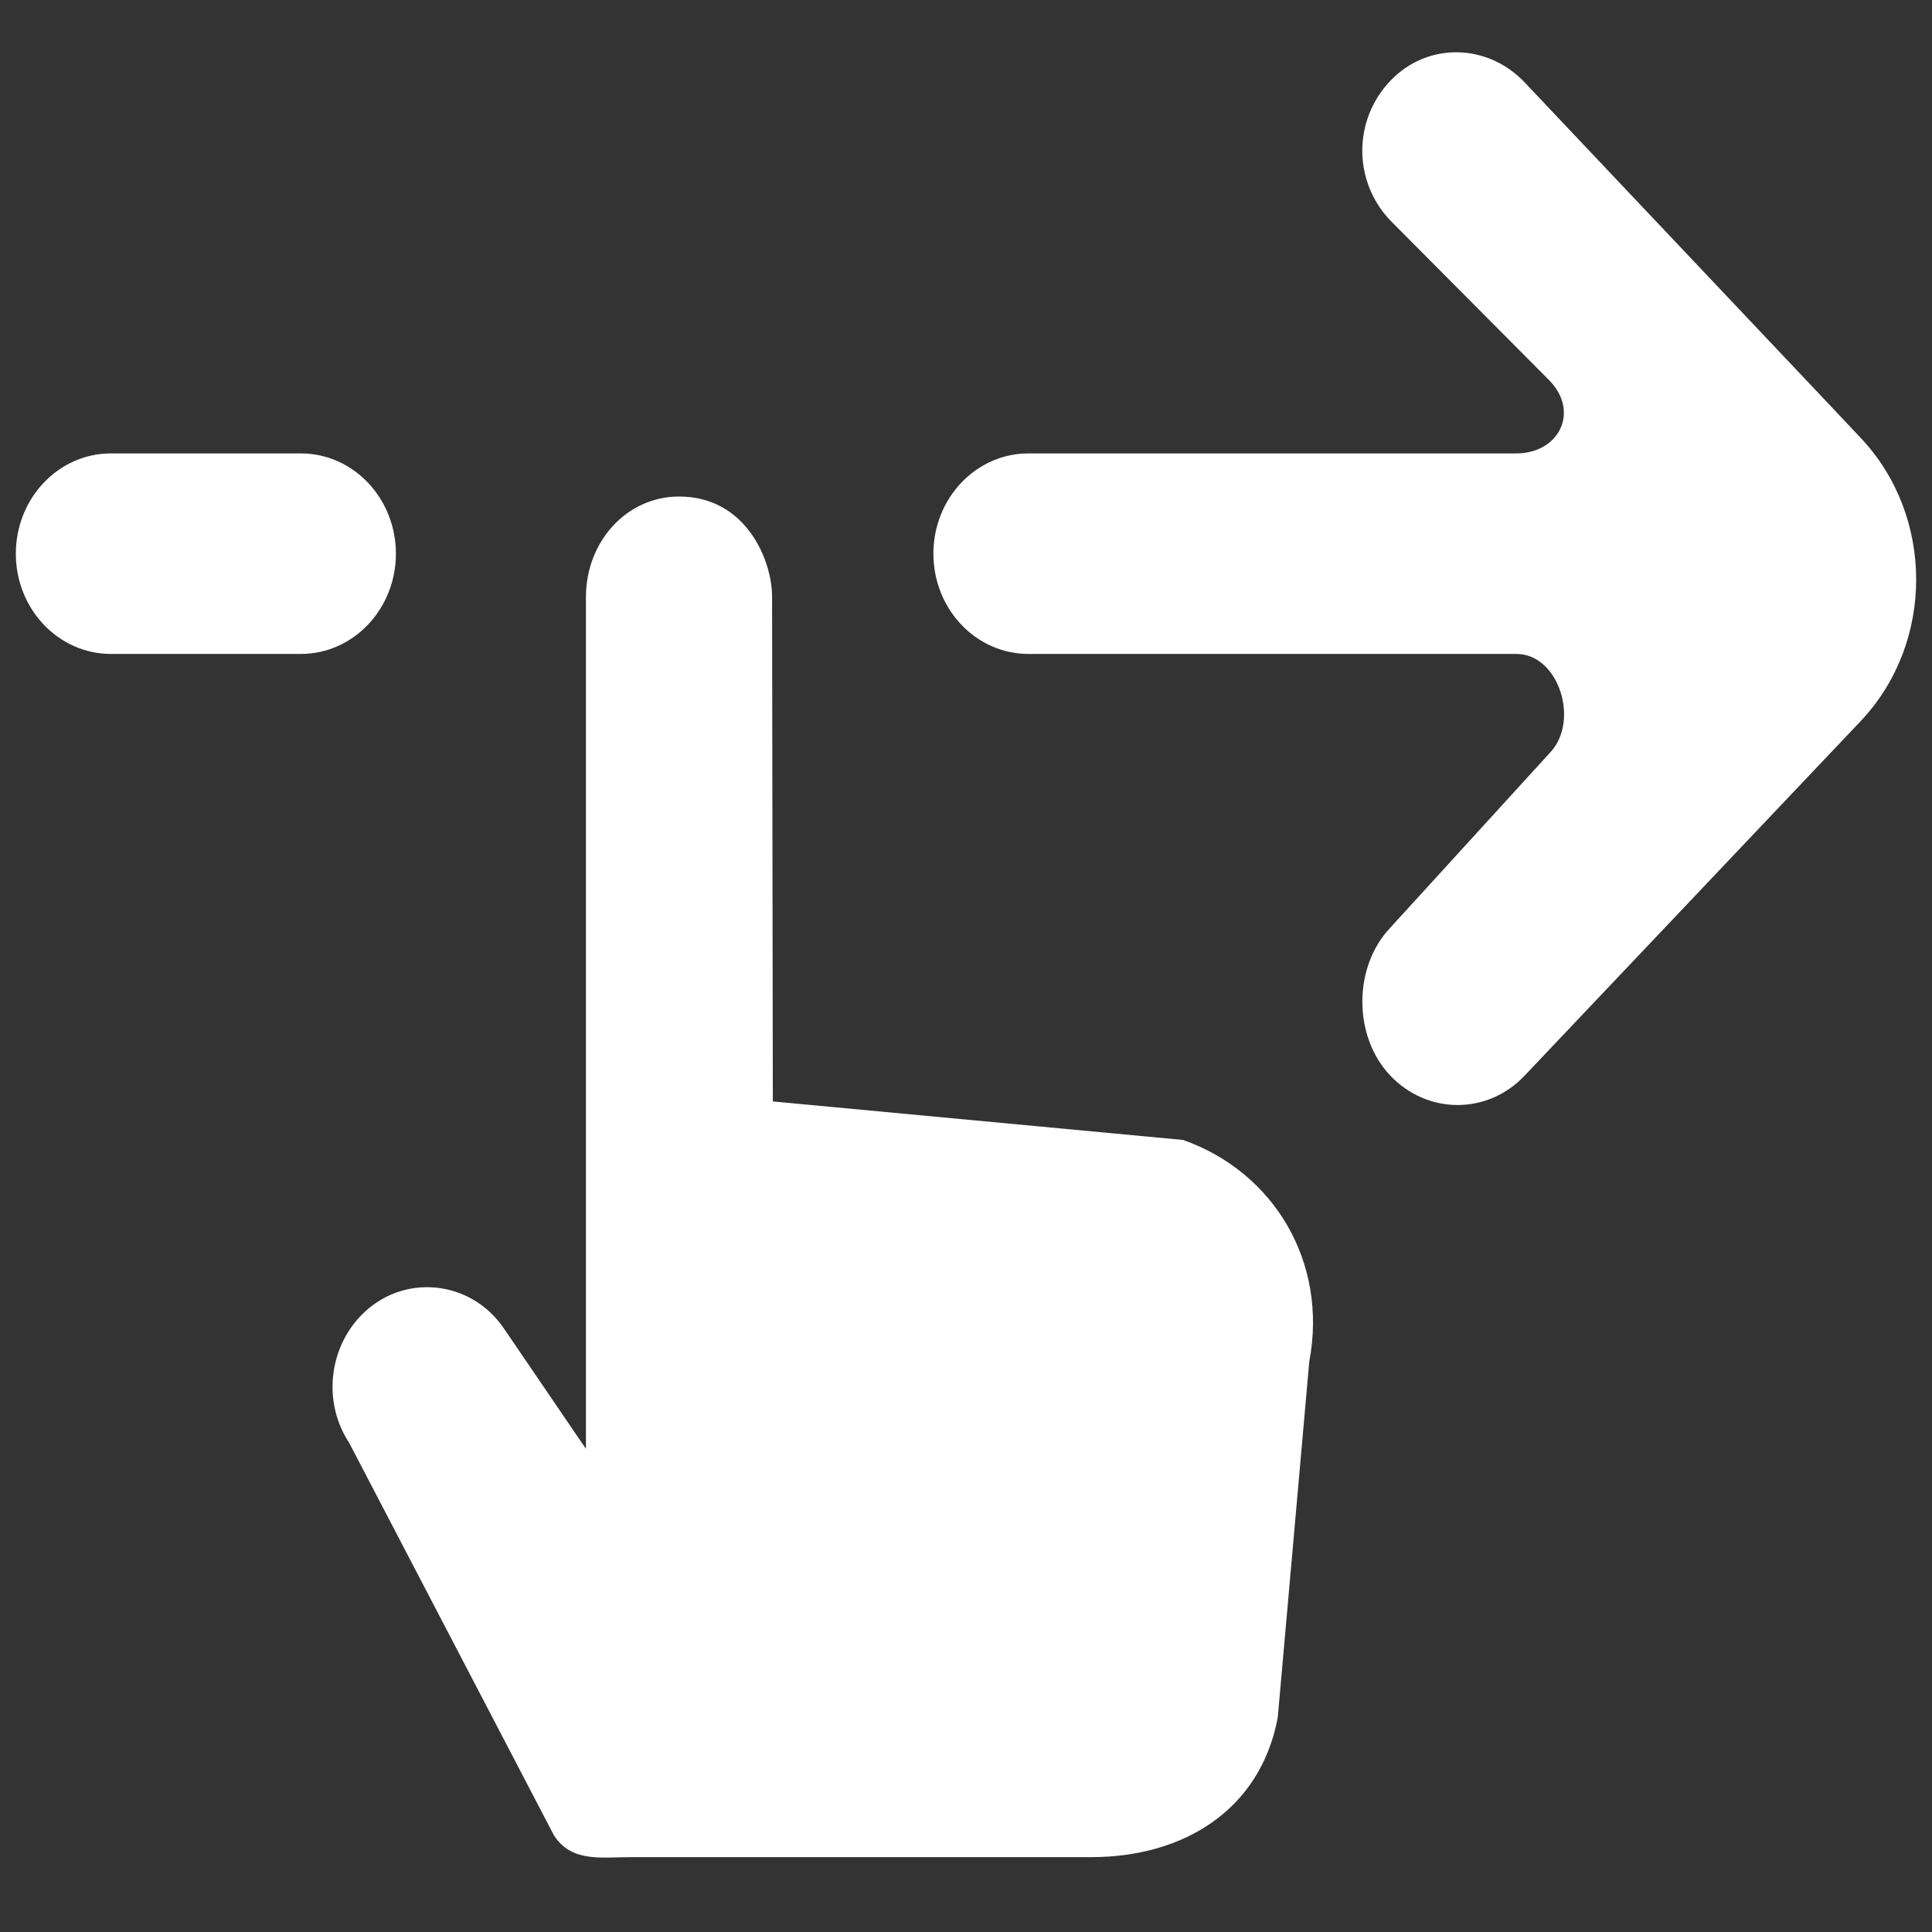 <svg width="61" height="61" viewBox="0 0 61 61" fill="none" xmlns="http://www.w3.org/2000/svg">
<rect x="0" y="0" width="61" height="61" fill="#333333" stroke="none"/>
<g clip-path="url(#clip0_201_2582)">
<path fill-rule="evenodd" clip-rule="evenodd" d="M12.5 17.482C12.5 15.734 11.156 14.316 9.5 14.316L3.5 14.316C1.844 14.316 0.5 15.734 0.5 17.482C0.5 19.229 1.844 20.647 3.5 20.647L9.5 20.647C11.156 20.647 12.5 19.229 12.5 17.482ZM32.471 14.316C30.812 14.316 29.471 15.734 29.471 17.482C29.471 19.229 30.812 20.647 32.471 20.647L47.879 20.647C49.217 20.647 49.886 22.765 48.941 23.762L43.892 29.296C42.722 30.531 42.722 32.721 43.892 33.956C45.065 35.194 46.964 35.203 48.134 33.965L58.745 22.771C61.085 20.302 61.085 16.294 58.745 13.822L57.677 12.689L48.137 2.6C46.964 1.362 45.062 1.321 43.892 2.558C42.719 3.796 42.719 5.718 43.892 6.956L48.935 12.027C49.88 13.024 49.211 14.316 47.873 14.316L32.471 14.316ZM17.492 57.952L11.021 45.549C10.205 44.308 10.364 42.627 11.378 41.557C12.68 40.183 14.87 40.382 15.929 41.972L18.5 45.745L18.5 18.852C18.5 17.105 19.781 15.677 21.44 15.677C23.57 15.677 24.377 17.713 24.377 18.83L24.401 34.776L37.352 35.992C40.223 37.001 41.933 39.854 41.339 42.985L40.343 54.232C39.782 57.192 37.319 58.636 34.46 58.636L19.955 58.636C18.968 58.636 18.053 58.81 17.492 57.952Z" fill="white"/>
</g>
<defs>
<clipPath id="clip0_201_2582">
<rect width="60" height="60" fill="white" transform="translate(0.5 0.15)"/>
</clipPath>
</defs>
</svg>
